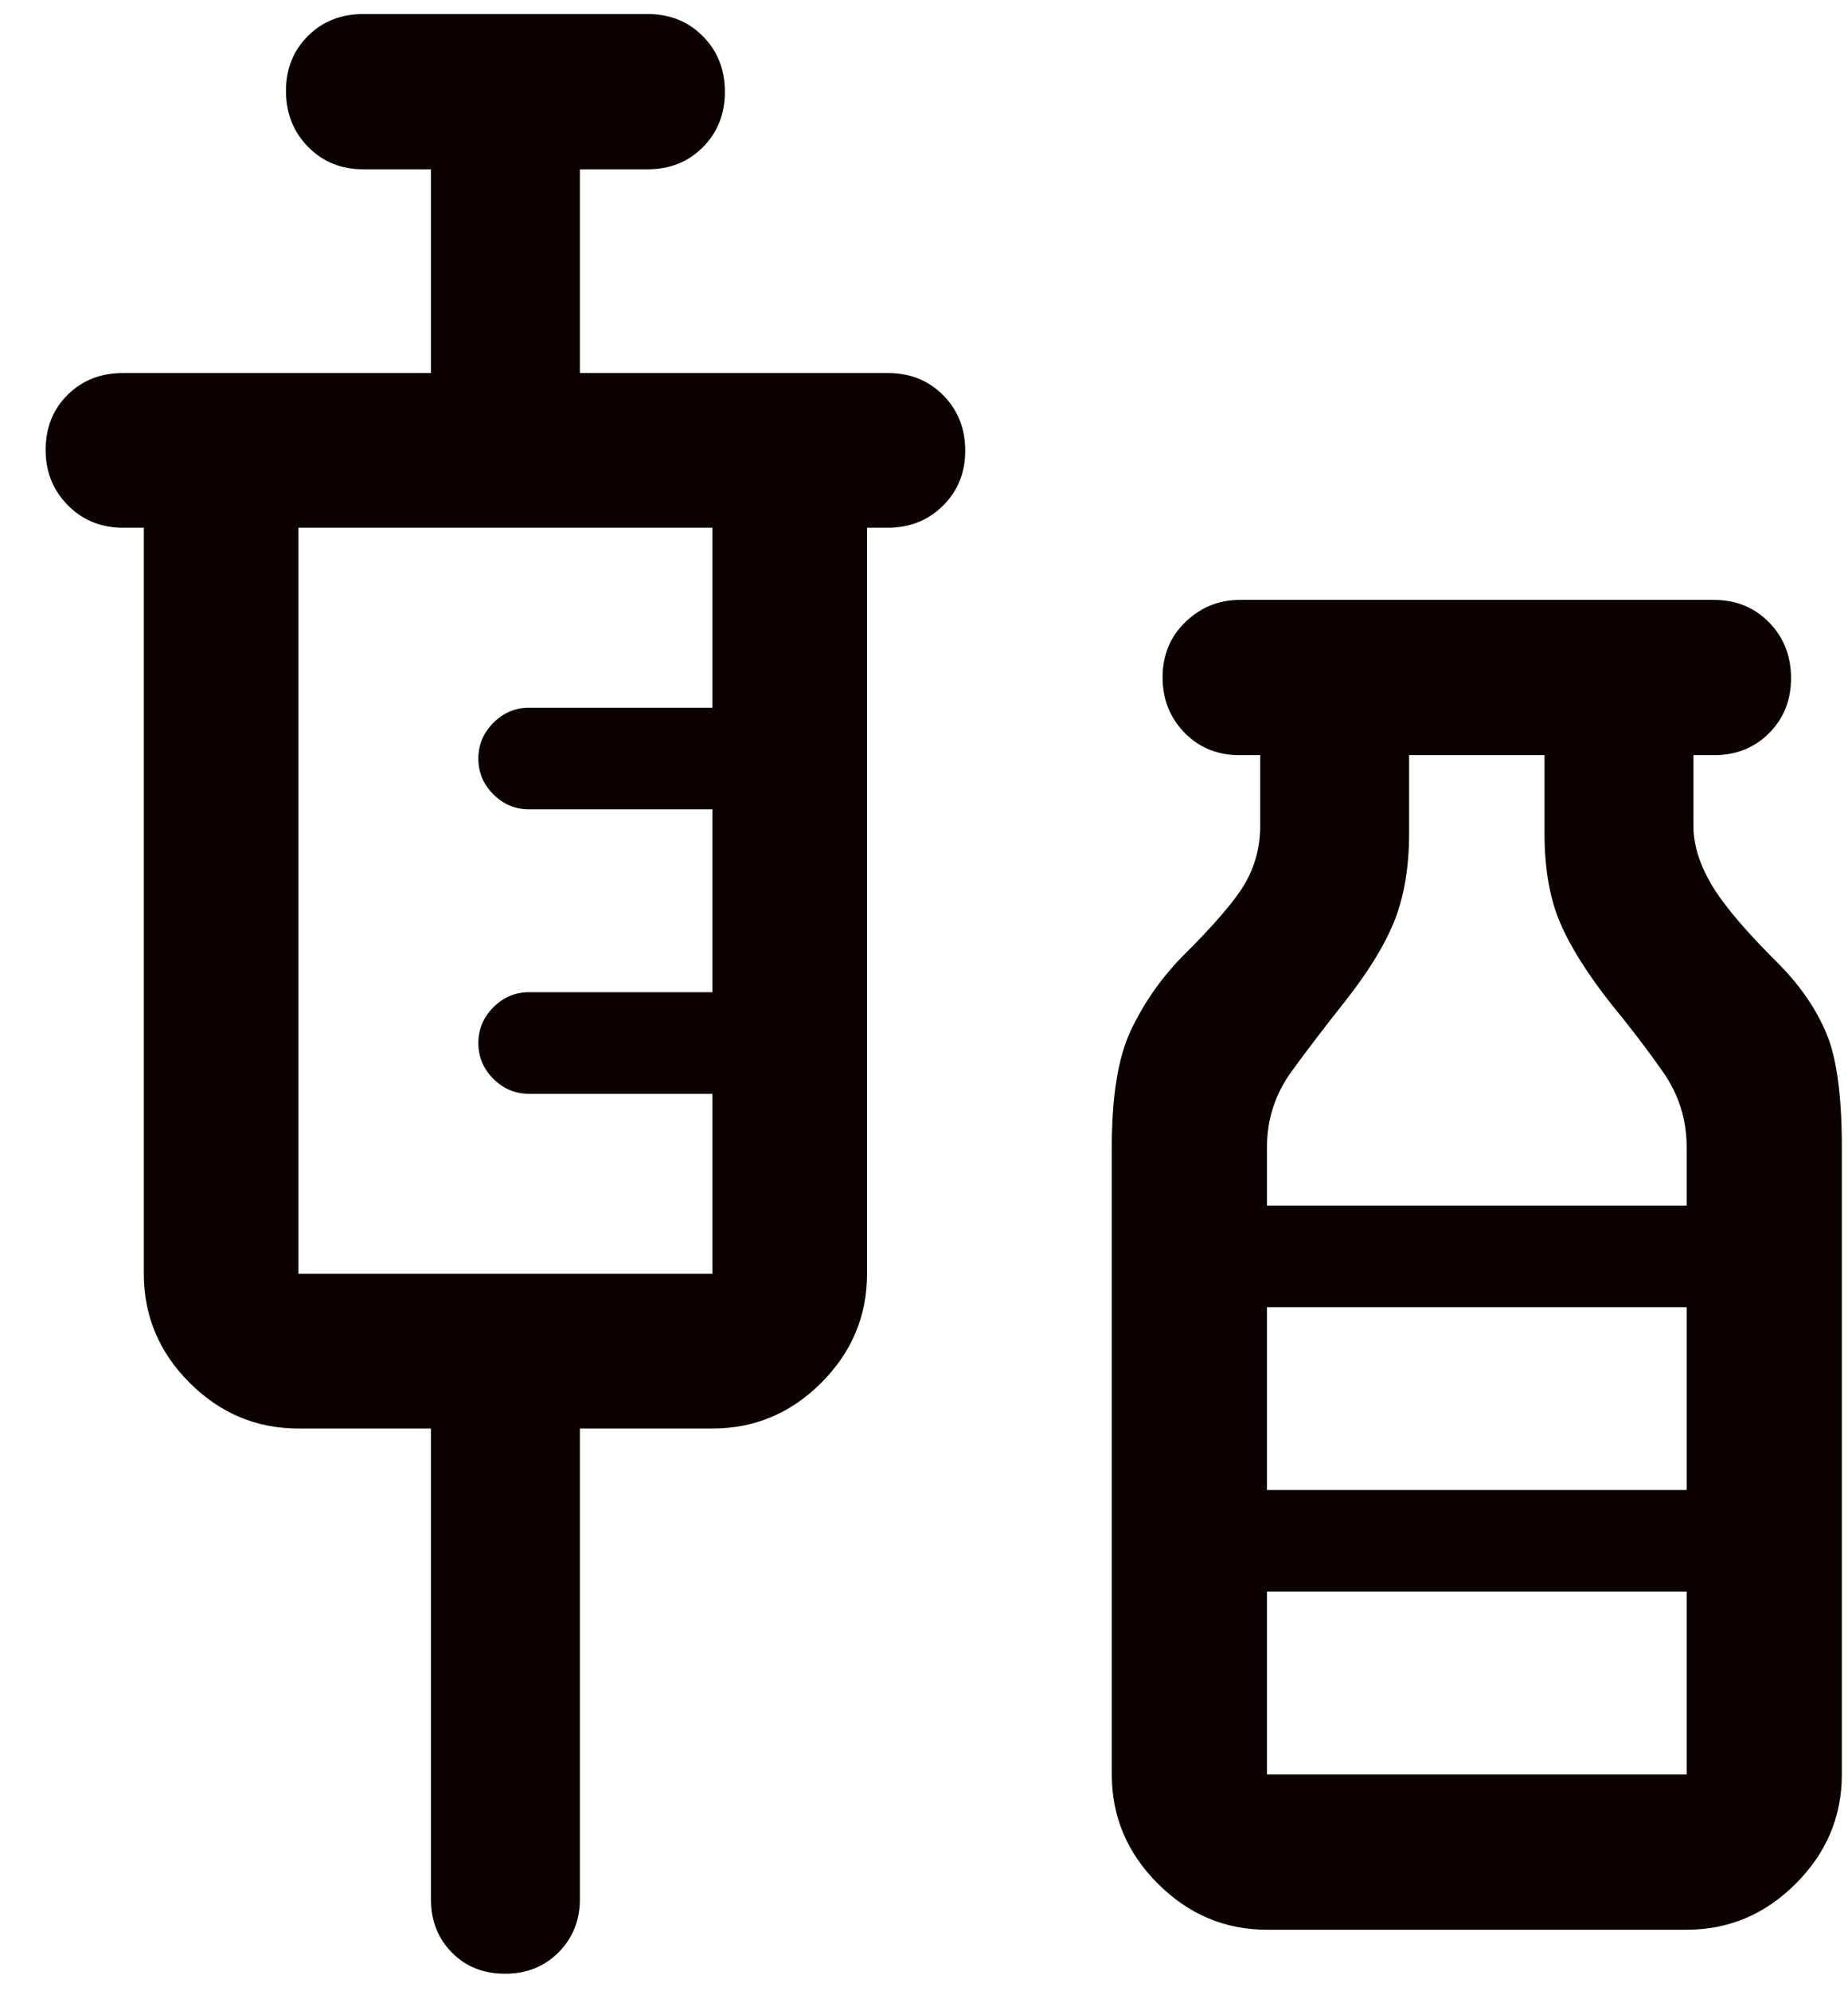 <svg width="39" height="42" viewBox="0 0 39 42" fill="none" xmlns="http://www.w3.org/2000/svg">
<path d="M9.095 30.131H6.298C5.41 30.131 4.645 29.81 4.001 29.166C3.357 28.522 3.035 27.756 3.035 26.868V11.131H2.535C2.086 11.115 1.712 10.951 1.413 10.638C1.113 10.325 0.963 9.943 0.963 9.491C0.963 9.021 1.118 8.633 1.428 8.327C1.738 8.021 2.127 7.868 2.595 7.868H9.095V3.571H7.667C7.199 3.571 6.81 3.413 6.5 3.096C6.19 2.779 6.035 2.387 6.035 1.919C6.035 1.452 6.19 1.065 6.5 0.757C6.81 0.45 7.199 0.296 7.667 0.296H13.667C14.135 0.296 14.524 0.452 14.833 0.764C15.143 1.076 15.298 1.467 15.298 1.937C15.298 2.404 15.143 2.794 14.833 3.105C14.524 3.416 14.135 3.571 13.667 3.571H12.238V7.868H18.738C19.206 7.868 19.595 8.024 19.905 8.336C20.215 8.648 20.37 9.039 20.37 9.509C20.37 9.96 20.22 10.339 19.921 10.646C19.621 10.954 19.247 11.115 18.798 11.131H18.298V26.868C18.298 27.756 17.976 28.522 17.333 29.166C16.689 29.81 15.923 30.131 15.035 30.131H12.238V40.06C12.238 40.504 12.088 40.877 11.789 41.179C11.489 41.481 11.112 41.631 10.658 41.631C10.203 41.631 9.829 41.482 9.536 41.184C9.242 40.887 9.095 40.512 9.095 40.06V30.131ZM6.298 26.868H15.035V23.071H11.167C10.874 23.071 10.623 22.966 10.412 22.755C10.201 22.545 10.095 22.293 10.095 22.001C10.095 21.71 10.201 21.458 10.412 21.246C10.623 21.034 10.874 20.928 11.167 20.928H15.035V17.071H11.167C10.874 17.071 10.623 16.966 10.412 16.755C10.201 16.545 10.095 16.293 10.095 16.001C10.095 15.71 10.201 15.458 10.412 15.246C10.623 15.034 10.874 14.928 11.167 14.928H15.035V11.131H6.298V26.868ZM26.738 40.703C25.851 40.703 25.083 40.379 24.435 39.731C23.787 39.084 23.463 38.316 23.463 37.428V24.2C23.463 23.125 23.596 22.305 23.863 21.739C24.13 21.173 24.484 20.661 24.925 20.202C25.639 19.496 26.095 18.961 26.295 18.598C26.495 18.236 26.595 17.846 26.595 17.428V15.928H26.095C25.646 15.912 25.274 15.748 24.978 15.434C24.683 15.121 24.535 14.739 24.535 14.288C24.535 13.818 24.696 13.428 25.019 13.118C25.341 12.808 25.724 12.653 26.167 12.653H36.167C36.635 12.653 37.023 12.811 37.333 13.126C37.643 13.442 37.798 13.835 37.798 14.305C37.798 14.757 37.651 15.136 37.355 15.443C37.059 15.751 36.687 15.912 36.238 15.928H35.738V17.428C35.738 17.812 35.863 18.219 36.113 18.648C36.363 19.078 36.845 19.646 37.558 20.352C38.007 20.811 38.338 21.298 38.551 21.814C38.764 22.33 38.87 23.125 38.87 24.2V37.428C38.87 38.316 38.546 39.084 37.898 39.731C37.251 40.379 36.483 40.703 35.595 40.703H26.738ZM26.738 25.428H35.595V24.2C35.595 23.616 35.43 23.089 35.101 22.618C34.771 22.147 34.411 21.674 34.019 21.198C33.511 20.557 33.146 19.979 32.926 19.466C32.705 18.952 32.595 18.321 32.595 17.571V15.928H29.738V17.571C29.738 18.279 29.636 18.892 29.433 19.41C29.229 19.927 28.873 20.507 28.365 21.148C27.98 21.632 27.613 22.113 27.263 22.591C26.913 23.07 26.738 23.606 26.738 24.2V25.428ZM26.738 31.428H35.595V27.571H26.738V31.428ZM26.738 37.428H35.595V33.571H26.738V37.428Z" fill="#0B0101"/>
</svg>
